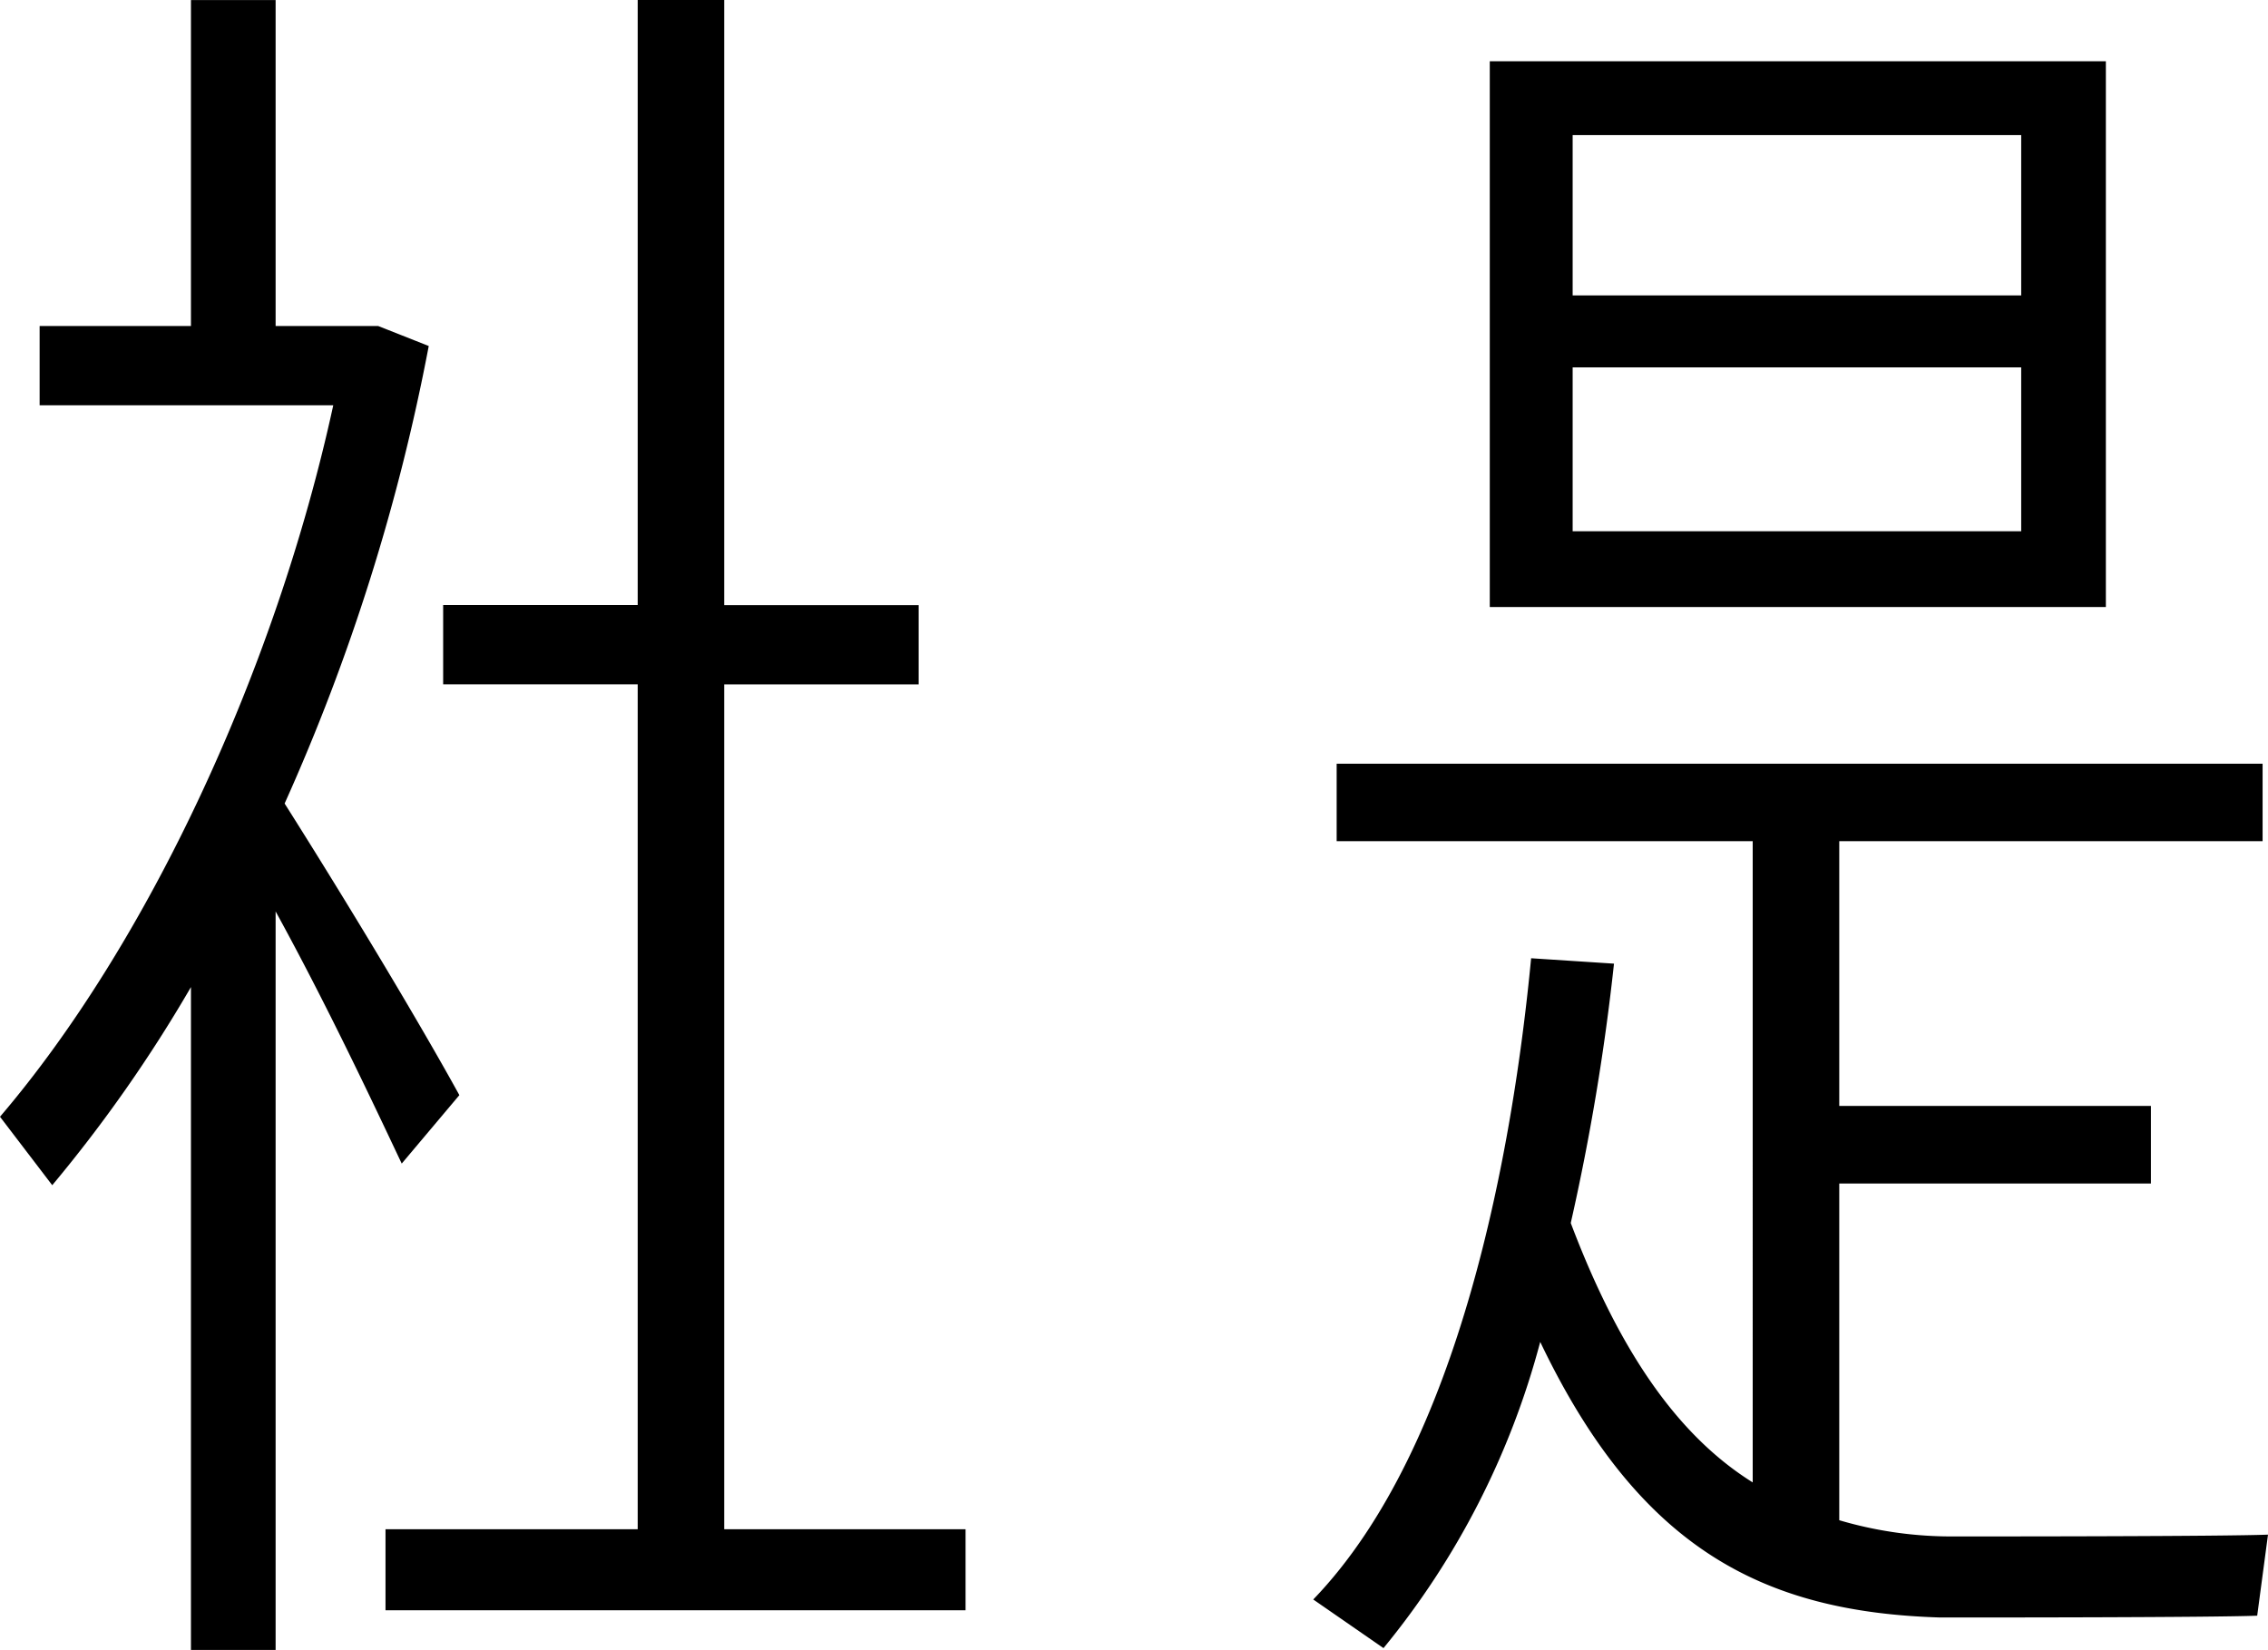 <svg xmlns="http://www.w3.org/2000/svg" width="52.878" height="38.472" viewBox="0 0 52.878 38.472"><path d="M11.592-9.66c-.924-1.68-2.562-4.41-4.074-6.8a47.717,47.717,0,0,0,3.36-10.668L9.7-27.594H7.308v-7.6H5.334v7.6H1.806v1.848H8.652C7.308-19.572,4.326-13.188.882-9.156L2.1-7.56a33.156,33.156,0,0,0,3.234-4.62V3.276H7.308v-17.22c1.176,2.142,2.226,4.368,2.94,5.88ZM17.766.462v-19.7H22.3v-1.848H17.766V-35.2H15.75v14.112H11.214v1.848H15.75V.462H9.87v1.89H23.394V.462ZM49.98-33.768H35.616v12.726H49.98Zm-1.974,5.46H37.548v-3.738H48.006Zm0,5.5H37.548v-3.822H48.006ZM43.764-7.6H51.03V-9.408H43.764v-6.174h9.87v-1.806H32.046v1.806h9.7V-.63c-1.68-1.05-3.066-2.94-4.242-6.048a53.309,53.309,0,0,0,1.008-6.048l-1.932-.126C36.162-8.484,34.944-1.47,31.5,2.1l1.638,1.134a18.843,18.843,0,0,0,3.654-7.14C39.1.924,42,2.394,46.116,2.52c1.176,0,6.3,0,7.392-.042L53.76.588C52.668.63,47.5.63,46.452.63A9.24,9.24,0,0,1,43.764.252Z" transform="translate(-0.882 35.196)"/></svg>